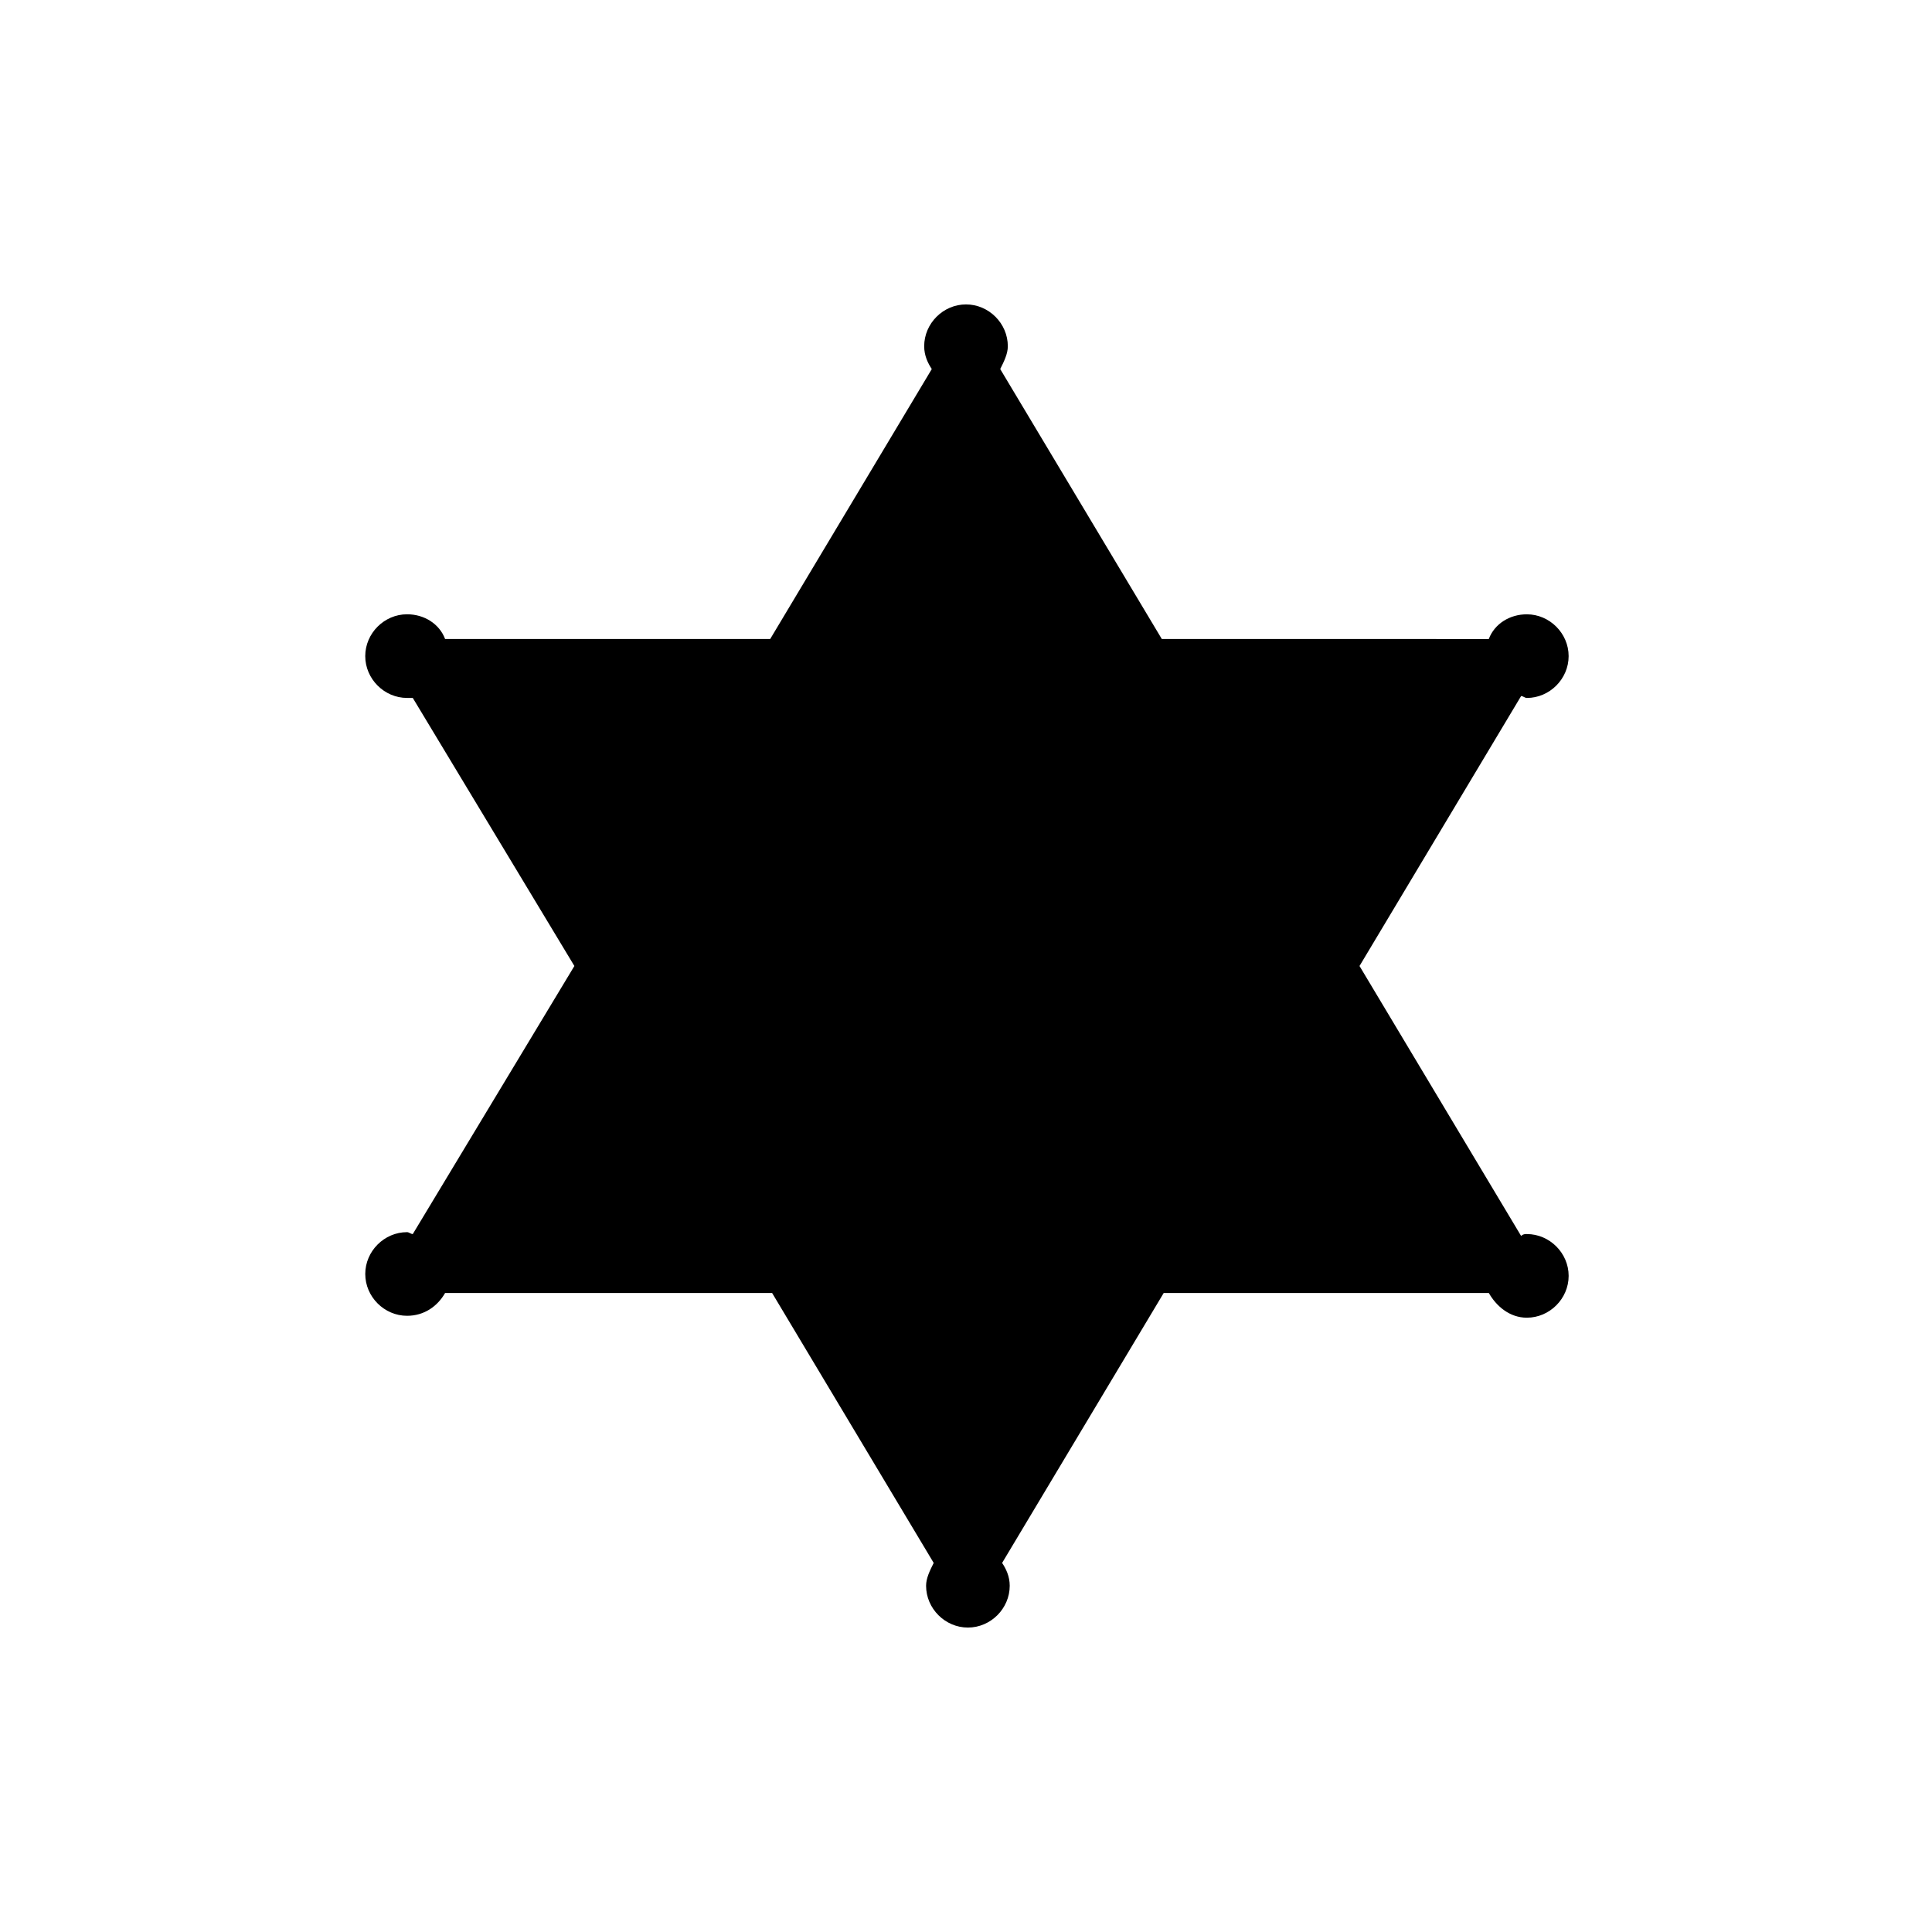 <?xml version="1.0" encoding="UTF-8"?>
<!-- Uploaded to: ICON Repo, www.iconrepo.com, Generator: ICON Repo Mixer Tools -->
<svg fill="#000000" width="800px" height="800px" version="1.1" viewBox="144 144 512 512" xmlns="http://www.w3.org/2000/svg">
 <path d="m251.88 328.96h1.512l42.824 71.039-42.824 71.039c-0.504 0-1.008-0.504-1.512-0.504-6.047 0-11.082 5.039-11.082 11.082 0 6.047 5.039 11.082 11.082 11.082 4.535 0 8.062-2.519 10.078-6.047h86.656l42.824 71.539c-1.008 2.016-2.016 4.031-2.016 6.047 0 6.047 5.039 11.082 11.082 11.082 6.047 0 11.082-5.039 11.082-11.082 0-2.519-1.008-4.535-2.016-6.047l42.824-71.539h86.152c2.016 3.527 5.543 6.551 10.078 6.551 6.047 0 11.082-5.039 11.082-11.082 0-6.047-5.039-11.082-11.082-11.082-0.504 0-1.008 0-1.512 0.504l-42.828-71.543 42.824-71.539c0.504 0 1.008 0.504 1.512 0.504 6.047 0 11.082-5.039 11.082-11.082 0-6.047-5.039-11.082-11.082-11.082-4.535 0-8.566 2.519-10.078 6.551l-86.652-0.008-42.824-71.539c1.008-2.016 2.016-4.031 2.016-6.047 0-6.047-5.039-11.082-11.082-11.082-6.047 0-11.082 5.039-11.082 11.082 0 2.519 1.008 4.535 2.016 6.047l-42.824 71.539h-86.156c-1.512-4.031-5.543-6.551-10.078-6.551-6.047 0-11.082 5.039-11.082 11.082 0 6.047 5.039 11.086 11.086 11.086z"/>
</svg>